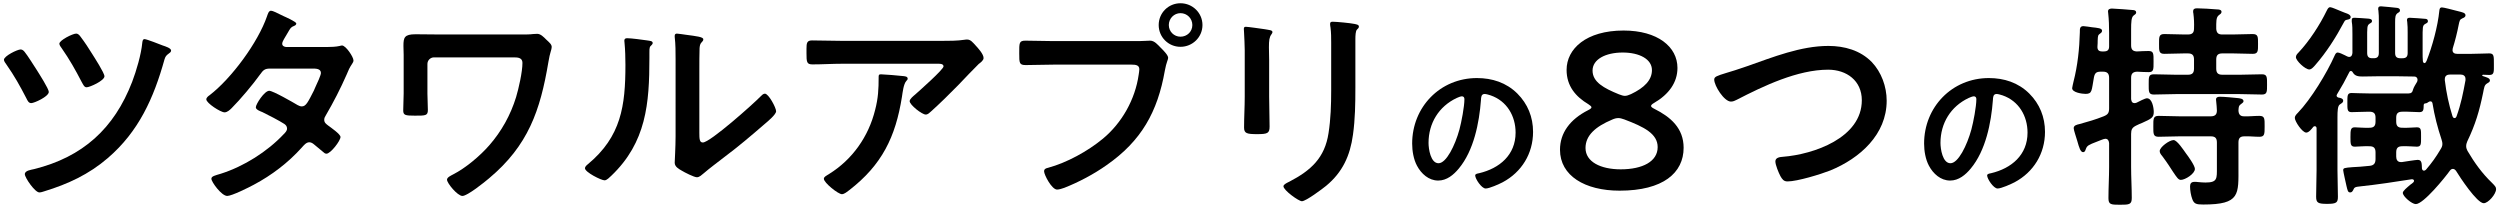 <?xml version="1.0" encoding="UTF-8"?>
<svg id="_レイヤー_4" data-name="レイヤー 4" xmlns="http://www.w3.org/2000/svg" viewBox="0 0 625 52">
  <defs>
    <style>
      .cls-1 {
        stroke-width: 0px;
      }
    </style>
  </defs>
  <path class="cls-1" d="M6.151,12.967c.77.935,2.31,3.41,3.024,4.509.55.88,3.024,4.729,3.024,5.5,0,1.155-3.629,2.805-4.399,2.805-.659,0-.935-.66-1.209-1.21-1.65-3.189-2.97-5.554-5.005-8.469-.22-.275-.604-.825-.604-1.155,0-.935,3.354-2.584,4.179-2.584.44,0,.771.33.99.605ZM40.687,11.372c.66.22,2.09.66,2.09,1.265,0,.385-.385.605-.604.77-.605.44-.825.715-1.045,1.43-2.695,9.679-6.435,18.038-14.188,24.692-4.729,4.069-9.953,6.489-15.893,8.304-.33.11-.825.275-1.21.275-1.1,0-3.63-3.685-3.63-4.564,0-.935,1.65-1.1,2.31-1.265,12.154-3.024,20.018-10.119,24.527-21.832,1.045-2.75,2.255-6.819,2.529-9.789.056-.385.11-.88.55-.88.55,0,3.85,1.32,4.564,1.595ZM20.175,9.227c1.045,1.375,1.979,2.805,2.859,4.235.55.88,3.079,4.784,3.079,5.609,0,1.1-3.684,2.75-4.454,2.75-.604,0-.825-.604-1.265-1.375-1.54-2.97-3.024-5.609-4.949-8.359-.22-.275-.605-.825-.605-1.155,0-.88,3.355-2.53,4.18-2.53.55,0,.88.44,1.155.825Z"/>
  <path class="cls-1" d="M81.607,11.757c1.1,0,2.42-.055,3.354-.275.165-.055.386-.11.55-.11.936,0,2.86,2.859,2.86,3.739,0,.33-.165.55-.33.825-.66.99-.935,1.595-1.375,2.694-1.54,3.52-3.3,6.929-5.225,10.229-.22.33-.385.66-.385,1.1,0,.715.495,1.045.99,1.43.659.495,3.079,2.145,3.079,2.86,0,.935-2.475,4.179-3.52,4.179-.33,0-.604-.22-.824-.44-.771-.66-1.485-1.21-2.255-1.87-.33-.275-.715-.55-1.21-.55-.77,0-1.375.77-1.87,1.32-3.409,3.794-7.534,6.929-11.988,9.293-1.21.66-5.499,2.805-6.654,2.805-1.43,0-3.959-3.52-3.959-4.29,0-.66.935-.825,2.364-1.265,5.72-1.814,11.604-5.499,15.729-9.898.385-.385.824-.825.824-1.375s-.274-.88-.659-1.155c-1.266-.825-4.125-2.31-5.5-2.97-.55-.22-1.649-.605-1.649-1.21,0-.77,2.145-4.125,3.354-4.125.935,0,5.994,2.915,7.094,3.575.33.165.66.33,1.045.33,1.045,0,1.54-1.045,3.024-3.959.056-.165.165-.44.33-.77.55-1.155,1.43-3.08,1.43-3.629,0-1.155-1.43-1.1-2.254-1.1h-10.504c-1.32,0-1.705.44-2.42,1.43-1.814,2.529-4.949,6.269-7.148,8.469-.44.44-1.101,1.045-1.76,1.045-.99,0-4.564-2.31-4.564-3.245,0-.44.494-.825.824-1.045,5.5-4.234,12.099-13.198,14.354-19.742.165-.44.385-1.375.99-1.375.439,0,1.539.55,3.079,1.32.495.22,3.244,1.43,3.244,1.87,0,.33-.274.495-.55.605-.824.33-.88.495-1.649,1.815-.22.385-.495.88-.88,1.485-.165.33-.44.77-.44,1.155,0,.55.495.77.99.825h10.063Z"/>
  <path class="cls-1" d="M130.283,8.622c1.1,0,2.254,0,2.969-.11.33,0,.715-.055,1.045-.055.88,0,1.65.825,2.255,1.43.825.77,1.375,1.21,1.375,1.87s-.44,1.32-.825,3.74c-2.034,12.153-5.059,20.897-14.848,29.091-1.1.935-5.39,4.399-6.654,4.399-1.21,0-3.85-3.189-3.85-4.069,0-.605,1.045-1.045,1.54-1.32,3.135-1.595,6.709-4.619,9.019-7.259,3.08-3.52,5.334-7.589,6.709-12.043.66-2.2,1.595-6.324,1.595-8.579,0-1.265-1.1-1.375-2.145-1.375h-19.962c-.88,0-1.65.715-1.65,1.649v7.424c0,1.32.11,2.694.11,4.069,0,1.43-.55,1.43-3.244,1.43-2.42,0-2.915-.11-2.915-1.32,0-1.43.11-2.805.11-4.234v-9.624c0-.77-.056-1.485-.056-2.255,0-2.09.221-2.915,3.025-2.915,2.034,0,4.014.055,5.994.055h20.402Z"/>
  <path class="cls-1" d="M161.801,10.107c.66.11,1.375.11,1.375.66,0,.275-.33.55-.55.77-.33.33-.274,1.265-.274,1.76v1.209c0,11.384-.771,21.062-9.514,29.421-.44.385-1.101,1.155-1.705,1.155-.825,0-4.895-2.035-4.895-3.025,0-.385.439-.77.715-.99,8.359-6.929,9.404-14.628,9.404-24.856,0-1.65-.056-3.85-.221-5.444,0-.165-.055-.44-.055-.605,0-.495.33-.605.715-.605,1.045,0,3.85.385,5.004.55ZM174.834,33.094c0,1.705.056,2.529.881,2.529,1.814,0,12.647-9.679,14.407-11.493.275-.275.66-.715,1.101-.715.935,0,2.805,3.52,2.805,4.399,0,.825-2.146,2.584-2.86,3.189-3.299,2.859-6.599,5.664-10.063,8.249-1.484,1.155-3.85,2.915-5.169,4.069-.495.385-1.045.99-1.705.99-.715,0-3.079-1.21-3.794-1.65-.771-.44-1.76-.99-1.76-1.979,0-.385.22-3.959.22-6.599V14.836c0-1.87,0-3.739-.22-5.609v-.275c0-.385.22-.55.55-.55s1.704.22,2.145.275c2.859.385,4.454.55,4.454,1.155,0,.385-.22.495-.439.77-.386.385-.44.88-.495,1.43-.056,1.265-.056,4.015-.056,5.389v15.673Z"/>
  <path class="cls-1" d="M235.389,10.217c1.814,0,3.96,0,5.72-.275.22-.055.439-.055.715-.055.824,0,1.374.715,2.034,1.43s2.035,2.2,2.035,3.189c0,.605-.771,1.155-1.21,1.485-.33.275-4.454,4.564-5.114,5.279-1.925,1.98-4.784,4.785-6.819,6.599-.385.33-.77.77-1.319.77-.936,0-4.015-2.42-4.015-3.354,0-.55.989-1.32,1.375-1.65.989-.88,7.094-6.269,7.094-7.039s-1.21-.66-1.705-.66h-23.592c-2.529,0-5.004.165-7.479.165-1.431,0-1.485-.605-1.485-2.805v-1.1c0-1.43.11-2.09,1.375-2.09,2.529,0,5.06.11,7.589.11h24.802ZM225.765,19.016c.386.055,1.155.055,1.155.66,0,.22-.165.385-.33.55-.715.77-.935,2.915-1.1,3.959-1.595,10.064-5.005,17.048-13.198,23.372-.44.33-1.21.99-1.815.99-.935,0-4.509-2.859-4.509-3.85,0-.495.55-.715,1.319-1.209,5.83-3.629,9.844-9.349,11.494-16.003.77-2.97.88-5.169.88-8.194,0-.44,0-.715.55-.715.715,0,4.729.33,5.554.44Z"/>
  <path class="cls-1" d="M284.779,10.272c.935,0,2.255-.11,2.749-.11,1.101,0,1.925,1.045,2.64,1.76.495.495,1.87,1.815,1.87,2.53,0,.495-.439,1.045-.825,3.189-1.814,10.338-5.884,17.598-14.572,23.647-3.19,2.254-6.93,4.234-10.559,5.664-.495.165-1.266.44-1.815.44-1.319,0-3.244-3.685-3.244-4.564,0-.605.495-.77.989-.88,4.675-1.265,9.899-4.125,13.693-7.259,4.784-3.959,8.084-9.844,8.964-16.003.056-.385.165-1.045.165-1.375,0-1.045-.935-1.155-1.925-1.155h-19.577c-2.31,0-4.564.11-6.874.11-1.649,0-1.649-.495-1.649-2.969,0-2.53-.056-3.135,1.539-3.135,2.365,0,4.729.11,7.095.11h21.337ZM300.617,6.258c0,3.024-2.475,5.444-5.499,5.444s-5.444-2.42-5.444-5.444,2.419-5.444,5.444-5.444,5.499,2.419,5.499,5.444ZM292.203,6.258c0,1.649,1.32,2.915,2.915,2.915,1.649,0,2.969-1.265,2.969-2.915s-1.319-2.97-2.969-2.97c-1.595,0-2.915,1.32-2.915,2.97Z"/>
  <path class="cls-1" d="M317.287,24.13c0,2.475.11,5.004.11,7.479,0,1.705-.495,1.925-3.08,1.925s-3.3-.165-3.3-1.65c0-2.584.165-5.114.165-7.699v-11.603c0-1.485-.109-2.915-.165-4.345,0-.33-.055-.66-.055-.99,0-.385.11-.55.495-.55.55,0,3.959.495,4.729.605,1.154.22,1.925.22,1.925.715,0,.22-.165.44-.275.604-.495.66-.604,1.485-.604,3.19,0,.825.055,1.814.055,3.08v9.239ZM338.844,21.985c0,3.905-.055,7.809-.604,11.714-.715,5.224-2.585,9.349-6.709,12.758-.935.77-5.06,3.85-6.05,3.85-.824,0-4.619-2.75-4.619-3.739,0-.495,1.045-.935,1.485-1.155,5.389-2.805,8.854-5.939,9.788-12.154.55-3.52.66-7.094.66-10.613v-11.934c0-1.265,0-2.529-.165-3.794-.055-.275-.11-.66-.11-.935,0-.439.221-.55.66-.55.936,0,4.399.33,5.444.55.44.11,1.1.165,1.1.66,0,.33-.22.495-.494.77-.33.33-.386,1.485-.386,2.365v12.208Z"/>
  <path class="cls-1" d="M379.327,23.376c2.613,2.613,3.938,5.89,3.938,9.595,0,5.421-2.847,10.062-7.604,12.597-.897.468-3.315,1.56-4.252,1.56-1.014,0-2.612-2.418-2.612-3.276,0-.39.585-.468.975-.546,5.109-1.209,9.126-4.563,9.126-10.141,0-4.173-2.184-7.917-6.24-9.321-.351-.117-1.131-.351-1.481-.351-.897,0-.897.858-.937,1.521-.429,5.694-1.794,12.637-5.538,17.122-1.287,1.56-3.003,3.003-5.148,3.003-2.379,0-4.251-1.716-5.304-3.705-.858-1.599-1.209-3.706-1.209-5.539,0-9.126,6.981-16.38,16.186-16.38,3.822,0,7.332,1.131,10.102,3.861ZM364.155,24.507c-4.446,2.106-7.021,6.279-7.021,11.232,0,1.443.508,5.07,2.496,5.07,1.95,0,4.135-4.446,5.227-8.424.507-1.872,1.248-5.733,1.248-7.605,0-.39-.195-.702-.624-.702-.312,0-1.014.273-1.326.429Z"/>
  <path class="cls-1" d="M412.766,26.495c0,.22.275.44.825.715,4.069,2.035,7.314,4.839,7.314,9.733,0,6.27-5.114,10.724-16.003,10.724-8.689,0-14.903-3.739-14.903-10.229,0-4.18,2.475-7.589,7.039-9.898.55-.275.825-.495.825-.715s-.275-.44-.771-.77c-3.134-1.87-5.444-4.51-5.444-8.579,0-5.279,4.895-9.844,14.243-9.844,8.524,0,13.474,4.07,13.474,9.349,0,3.629-2.145,6.599-5.829,8.744-.495.275-.771.55-.771.77ZM404.572,29.52c-.44,0-.936.11-1.54.385-4.18,1.76-6.654,3.959-6.654,7.094,0,3.464,3.795,5.334,8.799,5.334,5.499,0,9.239-1.98,9.239-5.555,0-3.354-3.41-5.059-8.359-6.929-.604-.22-1.045-.33-1.484-.33ZM405.672,13.132c-4.289,0-7.534,1.705-7.534,4.509,0,2.86,2.805,4.399,6.6,5.939.604.22,1.045.385,1.484.385s.935-.165,1.54-.44c3.354-1.595,5.225-3.52,5.225-5.994,0-2.75-3.135-4.399-7.314-4.399Z"/>
  <path class="cls-1" d="M436.804,16.541c6.434-2.254,13.363-5.059,20.292-5.059,4.015,0,7.974,1.1,10.834,4.015,2.419,2.529,3.739,6.159,3.739,9.679,0,8.469-6.709,14.408-14.078,17.433-2.365.935-8.249,2.75-10.724,2.75-.935,0-1.32-.55-1.76-1.32-.44-.825-1.265-2.805-1.265-3.685,0-.99,1.154-1.1,1.869-1.155,7.699-.605,19.743-4.729,19.743-14.133,0-4.894-3.795-7.644-8.414-7.644-7.645,0-16.168,4.07-22.877,7.534-.44.22-.88.44-1.43.44-1.705,0-4.18-3.959-4.18-5.499,0-.715.66-.935,2.97-1.65,1.265-.385,2.97-.88,5.279-1.705Z"/>
  <path class="cls-1" d="M507.312,23.376c2.613,2.613,3.938,5.89,3.938,9.595,0,5.421-2.847,10.062-7.604,12.597-.897.468-3.315,1.56-4.252,1.56-1.014,0-2.612-2.418-2.612-3.276,0-.39.585-.468.975-.546,5.109-1.209,9.126-4.563,9.126-10.141,0-4.173-2.184-7.917-6.24-9.321-.351-.117-1.131-.351-1.481-.351-.897,0-.897.858-.937,1.521-.429,5.694-1.794,12.637-5.538,17.122-1.287,1.56-3.003,3.003-5.148,3.003-2.379,0-4.251-1.716-5.304-3.705-.858-1.599-1.209-3.706-1.209-5.539,0-9.126,6.981-16.38,16.186-16.38,3.822,0,7.332,1.131,10.102,3.861ZM492.14,24.507c-4.446,2.106-7.021,6.279-7.021,11.232,0,1.443.508,5.07,2.496,5.07,1.95,0,4.135-4.446,5.227-8.424.507-1.872,1.248-5.733,1.248-7.605,0-.39-.195-.702-.624-.702-.312,0-1.014.273-1.326.429Z"/>
  <path class="cls-1" d="M532.776,24.735c.055.275.055,1.045.88,1.045.165,0,.33-.055.495-.11.55-.275,2.09-1.1,2.585-1.1,1.319,0,1.704,2.419,1.704,3.409,0,1.43-.604,1.705-2.914,2.75-.44.165-.936.385-1.485.66-.989.495-1.265.99-1.265,2.09v8.249c0,2.584.165,5.169.165,7.754,0,1.65-.604,1.705-2.97,1.705-2.255,0-2.859-.055-2.859-1.649,0-2.64.165-5.225.165-7.809v-5.939c-.055-.55-.275-1.1-.936-1.1-.439,0-1.595.55-2.089.715-2.146.825-2.475.99-2.805,1.87-.11.385-.275.77-.66.77-.66,0-.99-1.1-1.485-2.86-.164-.604-.879-2.64-.879-3.134,0-.715.77-.88,1.484-1.045,2.035-.55,4.069-1.155,5.994-1.925,1.1-.44,1.375-.88,1.375-2.035v-7.589c0-1.1-.495-1.54-1.54-1.54h-.55c-1.1,0-1.484.33-1.705,1.43-.604,3.3-.385,4.125-2.09,4.125-.824,0-3.354-.33-3.354-1.43,0-.22.275-1.32.33-1.595,1.045-4.069,1.485-8.249,1.595-12.428,0-.715-.055-1.485.88-1.485.385,0,1.705.22,2.145.275,1.431.165,2.53.22,2.53.88,0,.275-.22.55-.44.66-.604.44-.604.55-.659,1.815,0,.385,0,.825-.056,1.43-.055.88.33,1.265,1.155,1.265h.439c.936,0,1.32-.385,1.32-1.265v-3.354c0-1.65-.055-3.41-.22-4.839,0-.22-.056-.385-.056-.55,0-.605.55-.715.99-.715.604,0,4.949.33,5.389.385.33.055.66.165.66.605,0,.33-.274.495-.66.77-.55.44-.604,1.65-.604,3.52v3.904c0,1.045.385,1.485,1.43,1.54.88-.055,2.145-.11,2.915-.11,1.319,0,1.265.66,1.265,2.695,0,1.87.055,2.584-1.21,2.584-.66,0-2.145-.055-2.914-.11-1.045.055-1.485.495-1.485,1.54v5.279ZM555.599,8.622h2.584c1.65,0,3.354-.11,4.95-.11,1.43,0,1.374.715,1.374,2.475,0,1.705.056,2.475-1.319,2.475-1.705,0-3.354-.11-5.005-.11h-2.584c-1.101,0-1.54.44-1.54,1.54v2.254c0,1.1.439,1.54,1.54,1.54h4.399c1.814,0,3.629-.11,5.499-.11,1.319,0,1.265.77,1.265,2.529s.055,2.53-1.265,2.53c-1.87,0-3.685-.11-5.499-.11h-16.059c-1.814,0-3.629.11-5.499.11-1.319,0-1.265-.77-1.265-2.53,0-1.87-.055-2.529,1.32-2.529,1.814,0,3.629.11,5.443.11h3.025c1.1,0,1.539-.44,1.539-1.54v-2.254c0-1.1-.439-1.54-1.539-1.54h-.88c-1.65,0-3.3.11-5.005.11-1.375,0-1.319-.77-1.319-2.475s-.056-2.475,1.319-2.475c1.705,0,3.354.11,5.005.11h.88c1.1,0,1.539-.439,1.539-1.484.056-1.265,0-2.53-.164-3.795-.056-.165-.056-.33-.056-.495,0-.66.44-.77.99-.77,1.1,0,3.794.165,5.004.275.385,0,1.101.055,1.101.605,0,.385-.275.55-.716.88-.659.55-.604,1.595-.604,3.41.11,1.045.55,1.375,1.54,1.375ZM560.987,29.08c1.266.055,2.53-.11,3.85-.11,1.375,0,1.32.715,1.32,2.64s0,2.584-1.32,2.584c-1.265,0-2.529-.165-3.739-.11-1.1,0-1.484.495-1.484,1.54v6.049c0,6.929.494,9.459-8.799,9.459-1.76,0-2.311-.165-2.75-1.375-.33-.88-.55-2.145-.55-3.135,0-.715.274-1.155,1.1-1.155.275,0,.66,0,.935.055.605.055,1.266.11,1.815.11,3.024,0,2.859-.99,2.859-3.794v-6.214c0-1.1-.44-1.54-1.54-1.54h-7.754c-1.76,0-3.52.11-5.279.11-1.375,0-1.319-.77-1.319-2.584,0-1.87-.056-2.64,1.319-2.64,1.76,0,3.52.11,5.279.11h7.754c.99,0,1.54-.385,1.54-1.43,0-.495-.11-1.705-.165-2.2,0-.165-.055-.385-.055-.55,0-.605.494-.715.989-.715,1.045,0,3.3.22,4.399.33.44.055,1.485.11,1.485.77,0,.33-.275.44-.66.77-.604.385-.55.935-.604,1.595.055.935.439,1.43,1.374,1.43ZM545.205,44.973c-.605,0-.99-.605-1.925-1.98-.605-.935-1.43-2.254-2.75-4.014-.274-.33-.604-.715-.604-1.21,0-.99,2.419-2.75,3.464-2.75.88,0,2.53,2.53,3.08,3.3.55.715,2.255,3.08,2.255,3.904,0,1.21-2.42,2.75-3.52,2.75Z"/>
  <path class="cls-1" d="M587.722,17.751c-.165,0-.22.055-.33.165-1.1,2.2-1.869,3.575-3.134,5.664-.056.165-.11.22-.11.33,0,.275.274.44.495.495.439.055,1.154.22,1.154.77,0,.495-.439.66-.824.935-.551.33-.605,1.595-.605,3.245v13.198c0,2.2.11,4.399.11,6.599,0,1.485-.33,1.815-2.694,1.815-2.311,0-2.75-.275-2.75-1.815,0-2.2.109-4.399.109-6.599v-10.449c0-.275-.109-.55-.439-.55-.165,0-.275.055-.385.165-.385.495-1.1,1.43-1.76,1.43-.99,0-2.859-2.805-2.859-3.685,0-.495.439-.935.77-1.265,3.244-3.354,7.259-9.954,9.184-14.298.165-.33.33-.77.77-.77.386,0,1.21.385,1.87.715.165.11.33.165.44.22.22.11.33.165.55.165.604,0,.77-.495.824-.99v-4.784c0-1.045,0-2.145-.165-3.025v-.44c0-.495.275-.55.716-.55.329,0,3.024.165,3.464.22.385.055.88.11.88.604,0,.385-.274.44-.604.66-.66.44-.605.935-.605,3.959v3.354c0,.935.386,1.32,1.266,1.32h.385c.88,0,1.265-.385,1.265-1.32V5.213c0-.825,0-1.705-.11-2.585-.055-.165-.055-.275-.055-.44,0-.495.275-.605.715-.605s3.465.33,4.015.385c.33.055.715.165.715.605,0,.385-.165.44-.604.715-.551.44-.605.935-.605,2.31v7.644c0,.935.385,1.32,1.32,1.32h.494c.936,0,1.32-.385,1.32-1.32v-5.059c0-.935,0-1.87-.11-2.75-.055-.165-.055-.275-.055-.44,0-.495.385-.55.715-.55.385,0,3.63.22,3.96.275.385.055.55.22.55.605s-.386.495-.66.66c-.715.385-.66.825-.66,4.015v3.354c0,.605,0,1.155.055,1.76,0,.22.056.66.44.66.22,0,.385-.33.495-.55,1.43-3.63,2.805-8.634,3.189-12.539.055-.44.11-.825.66-.825.439,0,2.749.604,3.354.77l.659.165c1.045.275,1.87.385,1.87,1.045,0,.385-.385.605-.715.715-.77.33-.77.66-.99,1.65-.385,1.98-.88,3.959-1.484,5.884,0,.165-.055.275-.055.44,0,.715.55.935,1.154.935h3.63c1.649,0,3.3-.11,4.399-.11,1.21,0,1.154.715,1.154,2.695,0,1.87.11,2.695-1.1,2.695-.439,0-1.154-.055-1.595-.055-.11,0-.22.055-.22.165s.055.11.165.165c.935.33,1.76.495,1.76,1.1,0,.385-.385.55-.66.715-.77.44-.77,1.045-1.045,2.365-.935,4.564-1.925,7.919-3.959,12.153-.165.44-.275.715-.275,1.21,0,.44.165.825.33,1.155,1.705,2.915,3.685,5.665,6.104,7.974.824.825,1.045,1.1,1.045,1.595,0,1.265-1.98,3.52-3.08,3.52-1.705,0-5.994-6.544-6.929-8.084-.165-.22-.44-.495-.771-.495s-.55.165-.77.44c-1.21,1.705-6.6,8.359-8.524,8.359-.989,0-3.244-1.925-3.244-2.805,0-.495,1.045-1.319,1.87-2.035.33-.22.604-.44.77-.605.11-.11.165-.22.165-.385,0-.275-.275-.385-.55-.385-3.354.55-9.349,1.43-12.648,1.76-1.595.165-1.705.22-2.035.99-.165.33-.385.55-.715.55-.604,0-.659-.495-.935-1.595-.11-.495-.825-3.629-.825-3.959,0-.55.275-.605,2.42-.77.99-.055,2.365-.11,4.234-.33,1.045-.11,1.43-.66,1.43-1.705v-1.649c0-1.1-.439-1.54-1.539-1.54-1.375-.055-2.97.11-3.63.11-1.1,0-1.1-.66-1.1-2.419,0-1.815.055-2.42,1.1-2.42.66,0,2.199.165,3.63.11,1.1,0,1.539-.44,1.539-1.54v-.99c0-1.045-.439-1.485-1.539-1.485h-.165c-1.485,0-3.025.11-4.29.11-1.1,0-1.045-.715-1.045-2.365,0-1.705-.055-2.419,1.045-2.419.771,0,2.585.11,4.455.11h9.788c.715,0,.99-.33,1.155-1.045.109-.44.715-1.43.989-1.87.056-.165.11-.33.11-.495,0-.44-.275-.825-.825-.825h-.385c-1.21,0-2.42-.055-3.63-.055h-5.334c-1.154,0-2.364.055-3.52.055-.99,0-1.925-.055-2.475-.99-.11-.22-.275-.385-.495-.385ZM586.787,3.398c.385.165.88.385.88.88,0,.55-.66.605-.935.66-.495.055-.605.385-.825.77-1.925,3.63-4.345,7.424-7.094,10.559-.33.385-.936,1.1-1.485,1.1-1.045,0-3.354-2.2-3.354-3.08,0-.495.385-.88.66-1.155,2.694-2.86,5.334-6.929,7.039-10.449.22-.385.385-.88.88-.88.385,0,1.705.605,2.805,1.045.604.275,1.154.44,1.43.55ZM605.925,26.22c-.056.935.109,1.815-1.045,1.815-1.265,0-2.805-.165-4.29-.11-1.1,0-1.539.44-1.539,1.485v.99c0,1.1.439,1.54,1.539,1.54,1.43.055,2.97-.11,3.63-.11,1.1,0,1.045.66,1.045,2.42,0,1.705.055,2.419-1.045,2.419-.66,0-2.255-.165-3.63-.11-1.1,0-1.539.44-1.539,1.54v1.044c0,.77.33,1.375,1.154,1.375h.275c.66-.11,3.52-.55,3.959-.55,1.045,0,.99.935,1.045,2.145.055.275.165.55.495.55.22,0,.33-.11.495-.22,1.43-1.65,2.529-3.189,3.629-5.06.275-.44.495-.825.495-1.375,0-.44-.109-.77-.22-1.155-.99-2.97-1.76-5.939-2.255-9.019-.055-.275-.22-.495-.495-.495s-.385.11-.604.22c-.22.165-.275.22-.55.275-.275,0-.495.055-.55.385ZM616.373,19.731c0-.77-.55-1.1-1.265-1.1h-2.585c-.715,0-1.319.275-1.319,1.155v.275c.385,3.19.989,5.995,1.925,9.019.109.22.22.44.494.44s.386-.165.495-.385c1.155-3.19,1.65-5.83,2.255-9.074v-.33Z"/>
</svg>